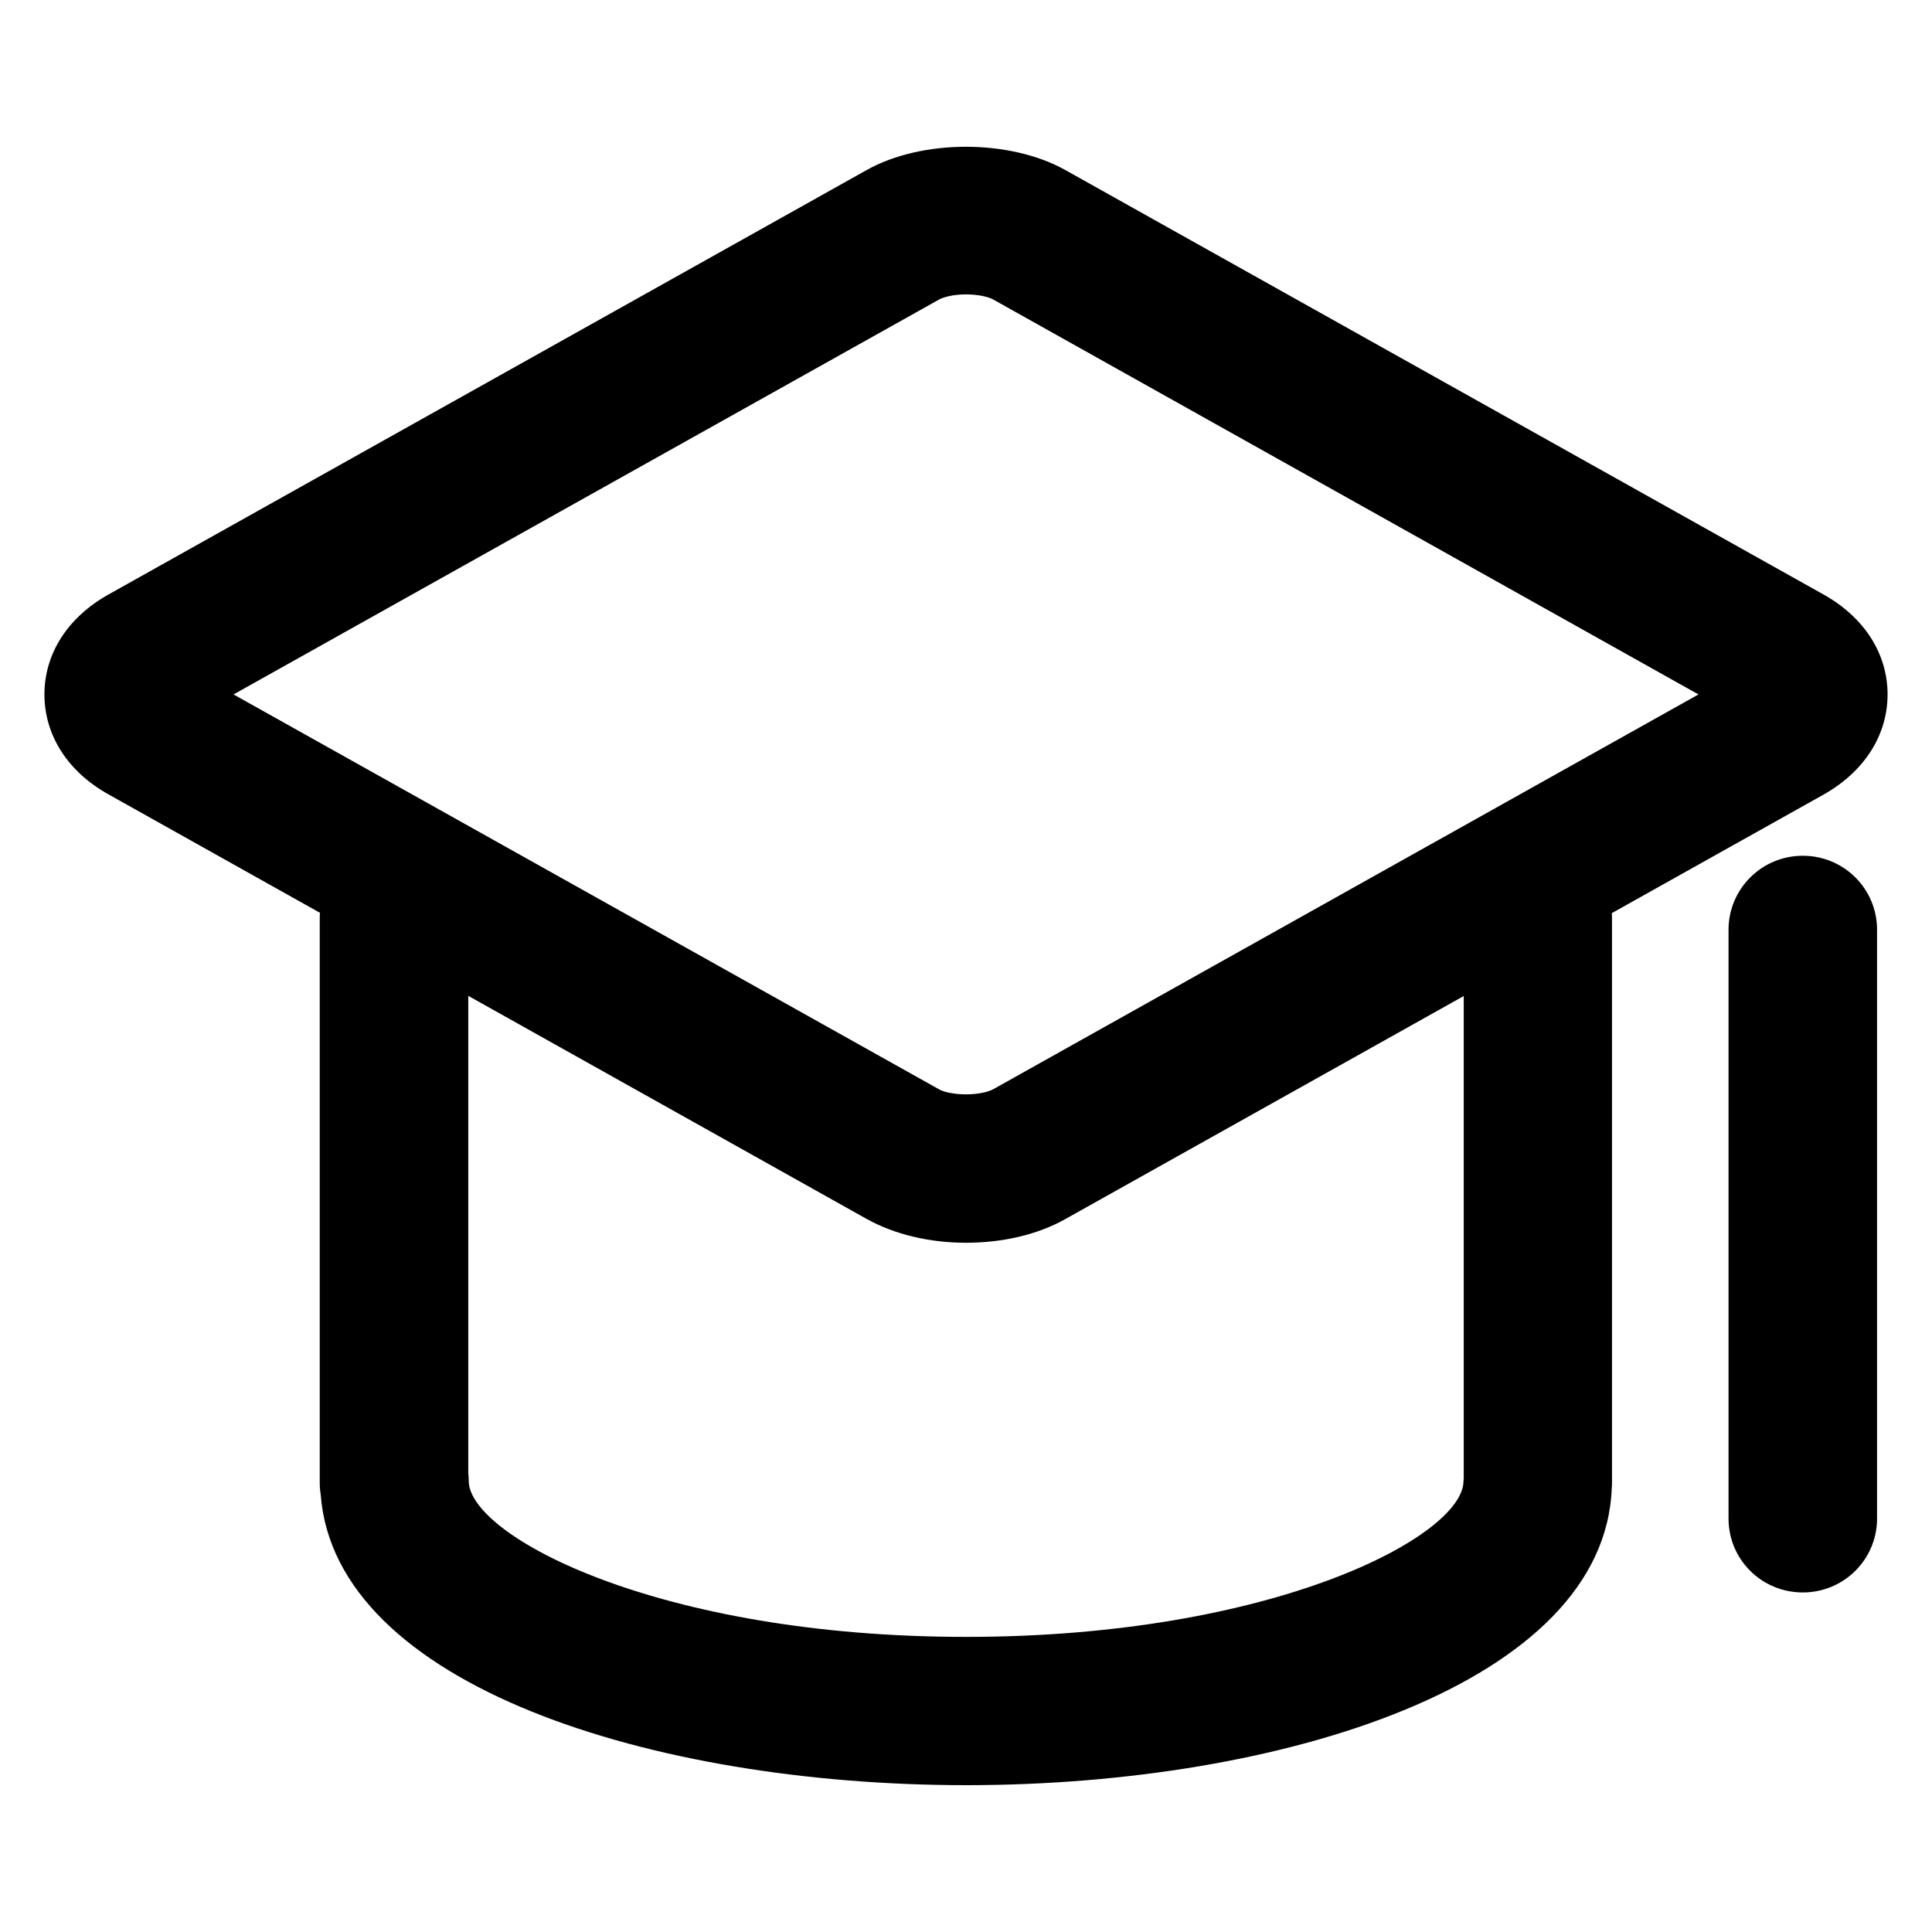 <?xml version="1.0" encoding="utf-8"?>
<!-- Generator: Adobe Illustrator 16.0.0, SVG Export Plug-In . SVG Version: 6.00 Build 0)  -->
<!DOCTYPE svg PUBLIC "-//W3C//DTD SVG 1.1//EN" "http://www.w3.org/Graphics/SVG/1.1/DTD/svg11.dtd">
<svg version="1.1" id="图层_1" xmlns="http://www.w3.org/2000/svg" xmlns:xlink="http://www.w3.org/1999/xlink" x="0px" y="0px"
	 width="16px" height="16px" viewBox="0 0 16 16" enable-background="new 0 0 16 16" xml:space="preserve">
<path d="M8,10.292c-0.302,0-0.593-0.069-0.824-0.198L0.899,6.579c-0.338-0.188-0.531-0.49-0.531-0.828s0.193-0.639,0.531-0.828
	l6.277-3.514c0.458-0.258,1.188-0.258,1.648,0l6.277,3.514c0.338,0.189,0.531,0.49,0.531,0.828s-0.193,0.64-0.531,0.83l-6.277,3.514
	C8.594,10.225,8.302,10.292,8,10.292L8,10.292z M1.934,5.751l5.844,3.271C7.817,9.044,7.901,9.063,8,9.063
	c0.115,0,0.193-0.025,0.223-0.041l5.843-3.271L8.223,2.479C8.184,2.458,8.1,2.438,8,2.438c-0.115,0-0.192,0.026-0.222,0.042
	L1.934,5.751z M8.002,14.784c-2.594,0-5.227-0.826-5.346-2.406c-0.006-0.035-0.008-0.07-0.008-0.104V7.607
	c0-0.341,0.274-0.614,0.615-0.614c0.338,0,0.614,0.273,0.615,0.614v4.595c0.003,0.021,0.004,0.045,0.004,0.065
	c0.006,0.455,1.573,1.289,4.119,1.289c2.546,0,4.115-0.834,4.119-1.289l0.002-0.024V7.606c0-0.339,0.273-0.613,0.613-0.613
	c0.342,0,0.615,0.273,0.615,0.613v4.667c0,0.019,0,0.033-0.002,0.049C13.289,13.938,10.625,14.784,8.002,14.784L8.002,14.784z
	 M14.93,13.188c-0.34,0-0.615-0.272-0.615-0.612V7.7c0-0.339,0.275-0.613,0.615-0.613S15.545,7.36,15.545,7.7v4.875
	C15.545,12.915,15.27,13.188,14.93,13.188L14.93,13.188z"/>
</svg>
